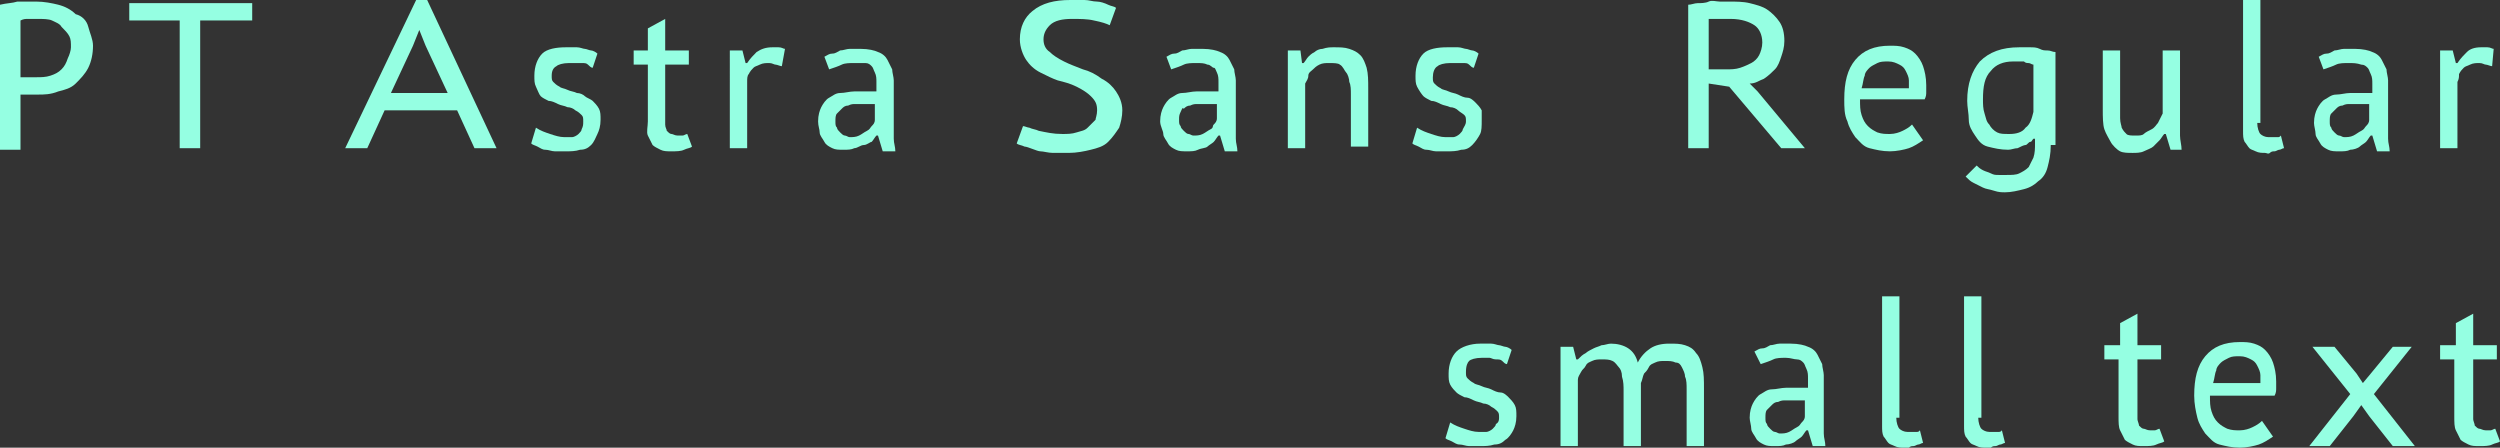 <?xml version="1.0" encoding="UTF-8"?> <!-- Generator: Adobe Illustrator 18.0.0, SVG Export Plug-In . SVG Version: 6.00 Build 0) --> <svg xmlns="http://www.w3.org/2000/svg" xmlns:xlink="http://www.w3.org/1999/xlink" id="Слой_1" x="0px" y="0px" viewBox="0 0 158.6 28.4" xml:space="preserve"><rect x="0" y="0" width="158.6" height="28.4" fill="#333333" stroke="none"/> <g> <g> <path fill="#95FFE2" d="M0,0.3c0.4-0.1,0.8-0.1,1.1-0.2c0.4,0,0.8,0,1.2,0c0.5,0,1,0.1,1.4,0.2c0.4,0.1,0.8,0.3,1.1,0.6 C5.2,1,5.5,1.3,5.6,1.7s0.3,0.8,0.3,1.2c0,0.5-0.1,1-0.3,1.4S5.1,5,4.8,5.3S4.1,5.7,3.7,5.8C3.2,6,2.8,6,2.4,6C2.3,6,2.2,6,2.1,6 S2,6,1.8,6C1.7,6,1.6,6,1.6,6S1.4,6,1.3,6v3.5H0V0.3z M2.4,1.2c-0.2,0-0.4,0-0.6,0s-0.3,0-0.5,0.1v3.6c0,0,0.1,0,0.2,0 s0.2,0,0.3,0c0.1,0,0.2,0,0.3,0c0.1,0,0.2,0,0.2,0c0.3,0,0.6,0,0.9-0.1s0.5-0.2,0.7-0.4C4.1,4.2,4.2,4,4.3,3.7 C4.4,3.5,4.5,3.2,4.5,3c0-0.3,0-0.5-0.1-0.7S4.1,1.9,3.9,1.7C3.8,1.5,3.5,1.4,3.3,1.3S2.7,1.2,2.4,1.2z"></path> <path fill="#95FFE2" d="M16,1.3h-3.3v8.1h-1.3V1.3H8.2V0.2H16V1.3z"></path> <path fill="#95FFE2" d="M21.9,9.4L26.4,0h0.7l4.4,9.4h-1.4L29,7h-4.6l-1.1,2.4H21.9z M27,2.9l-0.4-1h0l-0.4,1l-1.4,3h3.6L27,2.9z"></path> <path fill="#95FFE2" d="M37,7.7c0-0.2,0-0.3-0.1-0.4S36.7,7.1,36.5,7c-0.1-0.1-0.3-0.2-0.5-0.2c-0.2-0.1-0.4-0.1-0.6-0.2 c-0.2-0.1-0.4-0.2-0.6-0.2c-0.2-0.1-0.4-0.2-0.5-0.3S34.1,5.7,34,5.5s-0.1-0.4-0.1-0.7c0-0.6,0.2-1.1,0.5-1.4S35.3,3,35.9,3 c0.3,0,0.5,0,0.7,0s0.4,0.1,0.5,0.1s0.3,0.1,0.4,0.1s0.3,0.1,0.4,0.2l-0.3,0.9c-0.1,0-0.2-0.1-0.3-0.2c-0.1-0.1-0.2-0.1-0.4-0.1 S36.7,4,36.6,4s-0.3,0-0.5,0c-0.4,0-0.7,0.1-0.8,0.2C35.1,4.3,35,4.5,35,4.8c0,0.2,0,0.3,0.1,0.4c0.1,0.1,0.2,0.2,0.4,0.3 c0.1,0.1,0.3,0.1,0.5,0.2c0.2,0.1,0.4,0.1,0.6,0.2C36.8,5.9,37,6,37.1,6.1s0.4,0.2,0.5,0.3c0.1,0.1,0.3,0.3,0.4,0.5 c0.1,0.2,0.1,0.4,0.1,0.7c0,0.4-0.1,0.7-0.2,0.9S37.7,9,37.5,9.2c-0.2,0.2-0.4,0.3-0.7,0.3c-0.3,0.1-0.6,0.1-0.9,0.1 c-0.3,0-0.5,0-0.7,0c-0.2,0-0.4-0.1-0.6-0.1c-0.2,0-0.3-0.1-0.5-0.2s-0.3-0.1-0.4-0.2l0.3-1c0.3,0.2,0.6,0.3,0.9,0.4 s0.6,0.2,0.9,0.2c0.2,0,0.3,0,0.5,0c0.1,0,0.3-0.1,0.4-0.2c0.1-0.1,0.2-0.2,0.2-0.3C37,8,37,7.9,37,7.7z"></path> <path fill="#95FFE2" d="M40.2,3.2h0.9V1.8l1.1-0.6v2h1.5v0.9h-1.5v3.2c0,0.3,0,0.5,0,0.6c0,0.2,0.1,0.3,0.1,0.4 c0.1,0.1,0.2,0.2,0.3,0.2c0.1,0,0.2,0.1,0.4,0.1c0.1,0,0.2,0,0.3,0c0.1,0,0.2-0.1,0.3-0.1l0.3,0.8c-0.1,0.1-0.3,0.1-0.5,0.2 c-0.2,0.1-0.5,0.1-0.8,0.1c-0.3,0-0.5,0-0.7-0.1s-0.4-0.2-0.5-0.3c-0.1-0.2-0.2-0.4-0.3-0.6S41.1,8,41.1,7.7V4.1h-0.9V3.2z"></path> <path fill="#95FFE2" d="M49.6,4.2c-0.1,0-0.3-0.1-0.4-0.1c-0.1,0-0.2-0.1-0.4-0.1c-0.2,0-0.4,0-0.6,0.1c-0.2,0.1-0.3,0.1-0.4,0.2 c-0.1,0.1-0.2,0.2-0.3,0.4c-0.1,0.1-0.1,0.3-0.1,0.5v4.2h-1.1V3.2h0.8L47.3,4h0.1c0.2-0.3,0.4-0.5,0.6-0.7C48.3,3.1,48.6,3,49,3 c0.1,0,0.2,0,0.4,0s0.3,0.1,0.4,0.1L49.6,4.2z"></path> <path fill="#95FFE2" d="M52.3,3.6c0.2-0.1,0.3-0.2,0.5-0.2s0.3-0.1,0.5-0.2c0.2,0,0.4-0.1,0.6-0.1c0.2,0,0.4,0,0.7,0 c0.5,0,0.9,0.1,1.1,0.2c0.3,0.1,0.5,0.3,0.6,0.5s0.2,0.4,0.3,0.6c0,0.2,0.1,0.5,0.1,0.7c0,0.2,0,0.4,0,0.7s0,0.4,0,0.7 c0,0.2,0,0.5,0,0.7c0,0.2,0,0.5,0,0.7c0,0.3,0,0.6,0,0.9c0,0.3,0.1,0.5,0.1,0.8H56l-0.3-1h-0.1c-0.1,0.1-0.2,0.3-0.3,0.4 C55.2,9,55,9.2,54.8,9.2s-0.4,0.2-0.6,0.2c-0.2,0.1-0.4,0.1-0.7,0.1c-0.3,0-0.5,0-0.7-0.1c-0.2-0.1-0.4-0.2-0.5-0.4 c-0.1-0.2-0.3-0.4-0.3-0.6S51.9,8,51.9,7.7c0-0.4,0.1-0.7,0.2-0.9s0.3-0.5,0.5-0.6s0.4-0.3,0.7-0.3s0.6-0.1,0.9-0.1 c0.2,0,0.4,0,0.6,0c0.1,0,0.3,0,0.4,0c0.1,0,0.2,0,0.2,0c0.1,0,0.1,0,0.2,0c0-0.1,0-0.2,0-0.3c0-0.1,0-0.2,0-0.3 c0-0.2,0-0.4-0.1-0.6s-0.1-0.3-0.2-0.4s-0.2-0.2-0.4-0.2C54.7,4,54.5,4,54.2,4c-0.3,0-0.6,0-0.8,0.1s-0.5,0.2-0.8,0.3L52.3,3.6z M55.5,6.6c-0.1,0-0.1,0-0.2,0c-0.1,0-0.1,0-0.2,0s-0.2,0-0.3,0c-0.1,0-0.3,0-0.5,0c-0.2,0-0.3,0-0.5,0.1c-0.2,0-0.3,0.1-0.4,0.2 c-0.1,0.1-0.2,0.2-0.3,0.3s-0.1,0.3-0.1,0.5c0,0.2,0,0.3,0.1,0.4c0,0.1,0.1,0.2,0.2,0.3c0.1,0.1,0.2,0.2,0.3,0.2s0.2,0.1,0.3,0.1 c0.2,0,0.4,0,0.6-0.1c0.2-0.1,0.3-0.2,0.5-0.3s0.2-0.2,0.3-0.3c0.1-0.1,0.2-0.2,0.2-0.4V6.6z"></path> <path fill="#95FFE2" d="M69.6,7c0-0.4-0.1-0.6-0.4-0.9c-0.2-0.2-0.5-0.4-0.9-0.6s-0.8-0.3-1.2-0.4C66.8,5,66.4,4.8,66,4.6 c-0.4-0.2-0.7-0.5-0.9-0.8c-0.2-0.3-0.4-0.8-0.4-1.3c0-0.8,0.3-1.4,0.8-1.8C66.1,0.2,66.9,0,67.9,0c0.3,0,0.6,0,0.9,0 s0.5,0.1,0.8,0.1c0.2,0,0.5,0.1,0.7,0.2s0.4,0.1,0.5,0.2l-0.4,1.1c-0.2-0.1-0.5-0.2-1-0.3c-0.4-0.1-0.9-0.1-1.4-0.1 c-0.6,0-1.1,0.1-1.4,0.4c-0.3,0.3-0.4,0.6-0.4,0.9c0,0.3,0.1,0.6,0.4,0.8c0.2,0.2,0.5,0.4,0.9,0.6c0.4,0.2,0.7,0.3,1.2,0.5 c0.4,0.1,0.8,0.3,1.2,0.6c0.4,0.2,0.7,0.5,0.9,0.8s0.4,0.7,0.4,1.2c0,0.4-0.1,0.8-0.2,1.1c-0.2,0.3-0.4,0.6-0.7,0.9 s-0.7,0.4-1.1,0.5c-0.4,0.1-0.9,0.2-1.4,0.2c-0.4,0-0.7,0-1,0s-0.6-0.1-0.8-0.1S65.2,9.3,65,9.3c-0.2-0.1-0.4-0.1-0.5-0.2L64.9,8 C65,8,65.2,8.1,65.3,8.1c0.2,0.1,0.4,0.1,0.6,0.2c0.5,0.1,0.9,0.2,1.5,0.2c0.3,0,0.6,0,0.9-0.1s0.5-0.1,0.7-0.3s0.3-0.3,0.5-0.5 C69.5,7.5,69.6,7.3,69.6,7z"></path> <path fill="#95FFE2" d="M74,3.6c0.2-0.1,0.3-0.2,0.5-0.2s0.3-0.1,0.5-0.2c0.2,0,0.4-0.1,0.6-0.1c0.2,0,0.4,0,0.7,0 c0.5,0,0.9,0.1,1.1,0.2c0.3,0.1,0.5,0.3,0.6,0.5s0.2,0.4,0.3,0.6c0,0.2,0.1,0.5,0.1,0.7c0,0.2,0,0.4,0,0.7s0,0.4,0,0.7 c0,0.2,0,0.5,0,0.7c0,0.2,0,0.5,0,0.7c0,0.3,0,0.6,0,0.9c0,0.3,0.1,0.5,0.1,0.8h-0.8l-0.3-1h-0.1c-0.1,0.1-0.2,0.3-0.3,0.4 c-0.1,0.1-0.3,0.2-0.4,0.3S76.2,9.4,76,9.5c-0.2,0.1-0.4,0.1-0.7,0.1c-0.3,0-0.5,0-0.7-0.1c-0.2-0.1-0.4-0.2-0.5-0.4 c-0.1-0.2-0.3-0.4-0.3-0.6S73.6,8,73.6,7.7c0-0.4,0.1-0.7,0.2-0.9s0.3-0.5,0.5-0.6s0.4-0.3,0.7-0.3s0.6-0.1,0.9-0.1 c0.2,0,0.4,0,0.6,0c0.1,0,0.3,0,0.4,0c0.1,0,0.2,0,0.2,0c0.1,0,0.1,0,0.2,0c0-0.1,0-0.2,0-0.3c0-0.1,0-0.2,0-0.3 c0-0.2,0-0.4-0.1-0.6S77.1,4.3,77,4.3s-0.2-0.2-0.4-0.2C76.4,4,76.2,4,75.9,4c-0.3,0-0.6,0-0.8,0.1s-0.5,0.2-0.8,0.3L74,3.6z M77.2,6.6c-0.1,0-0.1,0-0.2,0c-0.1,0-0.1,0-0.2,0s-0.2,0-0.3,0c-0.1,0-0.3,0-0.5,0c-0.2,0-0.3,0-0.5,0.1c-0.2,0-0.3,0.1-0.4,0.2 C75,6.8,75,6.9,74.9,7.1s-0.1,0.3-0.1,0.5c0,0.2,0,0.3,0.1,0.4c0,0.1,0.1,0.2,0.2,0.3c0.1,0.1,0.2,0.2,0.3,0.2s0.2,0.1,0.3,0.1 c0.2,0,0.4,0,0.6-0.1c0.2-0.1,0.3-0.2,0.5-0.3S76.9,8,77,7.9c0.1-0.1,0.2-0.2,0.2-0.4V6.6z"></path> <path fill="#95FFE2" d="M85.7,9.4V6c0-0.3,0-0.6-0.1-0.8c0-0.2-0.1-0.5-0.2-0.6S85.2,4.2,85,4.1C84.9,4,84.6,4,84.3,4 c-0.2,0-0.4,0-0.6,0.1c-0.2,0.1-0.3,0.2-0.4,0.3S83,4.6,83,4.8s-0.1,0.3-0.2,0.5v4.1h-1.1V3.2h0.8L82.6,4h0.1 c0.1-0.1,0.2-0.3,0.3-0.4c0.1-0.1,0.2-0.2,0.4-0.3c0.1-0.1,0.3-0.2,0.5-0.2C84.2,3,84.4,3,84.6,3c0.4,0,0.7,0,1,0.1 c0.3,0.1,0.5,0.2,0.7,0.4s0.3,0.5,0.4,0.8c0.1,0.4,0.1,0.8,0.1,1.3v3.7H85.7z"></path> <path fill="#95FFE2" d="M93,7.7c0-0.2,0-0.3-0.1-0.4S92.6,7.1,92.5,7c-0.1-0.1-0.3-0.2-0.5-0.2c-0.2-0.1-0.4-0.1-0.6-0.2 c-0.2-0.1-0.4-0.2-0.6-0.2c-0.2-0.1-0.4-0.2-0.5-0.3S90,5.7,89.9,5.5s-0.1-0.4-0.1-0.7c0-0.6,0.2-1.1,0.5-1.4S91.2,3,91.8,3 c0.3,0,0.5,0,0.7,0s0.4,0.1,0.5,0.1s0.3,0.1,0.4,0.1s0.3,0.1,0.4,0.2l-0.3,0.9c-0.1,0-0.2-0.1-0.3-0.2c-0.1-0.1-0.2-0.1-0.4-0.1 S92.6,4,92.5,4s-0.3,0-0.5,0c-0.4,0-0.7,0.1-0.8,0.2c-0.2,0.1-0.3,0.4-0.3,0.7c0,0.2,0,0.3,0.1,0.4c0.1,0.1,0.2,0.2,0.4,0.3 c0.1,0.1,0.3,0.1,0.5,0.2c0.2,0.1,0.4,0.1,0.6,0.2c0.2,0.1,0.4,0.2,0.6,0.2s0.4,0.2,0.5,0.3c0.1,0.1,0.3,0.3,0.4,0.5 C94,7.1,94,7.4,94,7.6C94,8,94,8.3,93.9,8.5S93.6,9,93.4,9.2c-0.2,0.2-0.4,0.3-0.7,0.3c-0.3,0.1-0.6,0.1-0.9,0.1 c-0.3,0-0.5,0-0.7,0c-0.2,0-0.4-0.1-0.6-0.1c-0.2,0-0.3-0.1-0.5-0.2s-0.3-0.1-0.4-0.2l0.3-1c0.3,0.2,0.6,0.3,0.9,0.4 s0.6,0.2,0.9,0.2c0.2,0,0.3,0,0.5,0c0.1,0,0.3-0.1,0.4-0.2c0.1-0.1,0.2-0.2,0.2-0.3C92.9,8,93,7.9,93,7.7z"></path> <path fill="#95FFE2" d="M107.1,0.3c0.2,0,0.4-0.1,0.6-0.1s0.5,0,0.7-0.1s0.5,0,0.7,0s0.4,0,0.6,0c0.4,0,0.9,0,1.3,0.1 c0.4,0.1,0.8,0.2,1.1,0.4c0.3,0.2,0.6,0.5,0.8,0.8c0.2,0.3,0.3,0.7,0.3,1.2c0,0.4-0.1,0.7-0.2,1s-0.2,0.6-0.4,0.8 c-0.2,0.2-0.4,0.4-0.7,0.6c-0.3,0.1-0.5,0.3-0.9,0.3l0.5,0.5l3,3.6h-1.5l-3.3-3.9l-1.3-0.2v4.1h-1.3V0.3z M109.8,1.2 c-0.1,0-0.2,0-0.4,0s-0.3,0-0.4,0c-0.1,0-0.2,0-0.3,0c-0.1,0-0.2,0-0.3,0v3.2h1.1c0.3,0,0.6,0,0.9-0.1s0.5-0.2,0.7-0.3 s0.4-0.3,0.5-0.5c0.1-0.2,0.2-0.5,0.2-0.8c0-0.5-0.2-0.9-0.5-1.1S110.5,1.2,109.8,1.2z"></path> <path fill="#95FFE2" d="M122,8.9c-0.3,0.2-0.6,0.4-0.9,0.5s-0.8,0.2-1.2,0.2c-0.5,0-0.9-0.1-1.3-0.2s-0.6-0.4-0.9-0.7 c-0.2-0.3-0.4-0.6-0.5-1C117,7.3,117,6.8,117,6.3c0-1.1,0.2-1.9,0.7-2.5c0.5-0.6,1.2-0.9,2.2-0.9c0.3,0,0.6,0,0.9,0.1 c0.3,0.1,0.5,0.2,0.7,0.4c0.2,0.2,0.4,0.5,0.5,0.8s0.2,0.7,0.2,1.2c0,0.1,0,0.3,0,0.4c0,0.2,0,0.3-0.1,0.5h-4.1c0,0.4,0,0.7,0.1,1 c0.1,0.3,0.2,0.5,0.4,0.7c0.2,0.2,0.4,0.3,0.6,0.4c0.3,0.1,0.5,0.1,0.8,0.1c0.3,0,0.6-0.1,0.8-0.2s0.4-0.2,0.6-0.4L122,8.9z M121.1,5.7c0-0.2,0-0.4,0-0.6c0-0.2-0.1-0.4-0.2-0.6c-0.1-0.2-0.2-0.3-0.4-0.4s-0.4-0.2-0.7-0.2c-0.3,0-0.5,0-0.7,0.1 c-0.2,0.1-0.4,0.2-0.5,0.3c-0.1,0.1-0.3,0.3-0.3,0.5c-0.1,0.2-0.1,0.5-0.2,0.8H121.1z"></path> <path fill="#95FFE2" d="M130.1,9.2c0,0.6-0.1,1-0.2,1.4c-0.1,0.4-0.3,0.7-0.6,0.9c-0.2,0.2-0.5,0.4-0.9,0.5s-0.8,0.2-1.2,0.2 c-0.2,0-0.4,0-0.7-0.1s-0.5-0.1-0.7-0.2s-0.4-0.2-0.6-0.3s-0.3-0.2-0.5-0.4l0.7-0.7c0.1,0.1,0.2,0.2,0.4,0.3s0.3,0.1,0.5,0.2 c0.2,0.1,0.3,0.1,0.5,0.1c0.2,0,0.3,0,0.5,0c0.3,0,0.6,0,0.8-0.1c0.2-0.1,0.4-0.2,0.6-0.4c0.1-0.2,0.2-0.4,0.3-0.6 c0.1-0.3,0.1-0.6,0.1-0.9V8.8h-0.1c-0.1,0.1-0.1,0.2-0.2,0.2s-0.2,0.2-0.3,0.2s-0.3,0.1-0.5,0.2c-0.2,0-0.4,0.1-0.6,0.1 c-0.5,0-0.9-0.1-1.3-0.2s-0.6-0.4-0.8-0.7c-0.2-0.3-0.4-0.6-0.4-1s-0.1-0.8-0.1-1.2c0-1.1,0.3-1.9,0.8-2.5 c0.6-0.6,1.4-0.9,2.5-0.9c0.3,0,0.5,0,0.7,0c0.2,0,0.4,0,0.6,0.1s0.3,0.1,0.5,0.1c0.2,0,0.3,0.1,0.5,0.1V9.2z M127.5,8.5 c0.4,0,0.8-0.1,1-0.4c0.3-0.2,0.4-0.6,0.5-1V4.1c-0.1,0-0.2-0.1-0.3-0.1c-0.1,0-0.2,0-0.3-0.1c-0.1,0-0.2,0-0.3,0s-0.2,0-0.4,0 c-0.6,0-1.1,0.2-1.4,0.6c-0.4,0.4-0.5,1-0.5,1.8c0,0.3,0,0.6,0.1,0.9c0.1,0.3,0.1,0.5,0.3,0.7c0.1,0.2,0.3,0.4,0.5,0.5 C126.9,8.5,127.1,8.5,127.5,8.5z"></path> <path fill="#95FFE2" d="M134.5,3.2v3.4c0,0.3,0,0.6,0,0.9c0,0.3,0.1,0.5,0.1,0.6c0.1,0.2,0.2,0.3,0.3,0.4c0.1,0.1,0.3,0.1,0.6,0.1 c0.2,0,0.4,0,0.5-0.1s0.3-0.2,0.5-0.3s0.3-0.3,0.4-0.4c0.1-0.2,0.2-0.4,0.3-0.6V3.2h1.1v4.5c0,0.3,0,0.6,0,0.9s0.1,0.6,0.1,0.9 h-0.7l-0.3-1h-0.1c-0.1,0.1-0.2,0.3-0.3,0.4c-0.1,0.1-0.3,0.3-0.4,0.4s-0.4,0.2-0.6,0.3s-0.5,0.1-0.7,0.1c-0.3,0-0.6,0-0.8-0.1 S134,9.2,133.9,9s-0.3-0.5-0.4-0.8c-0.1-0.3-0.1-0.8-0.1-1.3V3.2H134.5z"></path> <path fill="#95FFE2" d="M143.2,7.8c0,0.3,0.1,0.6,0.2,0.7c0.1,0.1,0.3,0.2,0.5,0.2c0.1,0,0.1,0,0.2,0c0.1,0,0.1,0,0.2,0 s0.1,0,0.2,0c0.1,0,0.1,0,0.2-0.1l0.2,0.8c-0.1,0-0.2,0.1-0.3,0.1s-0.2,0.1-0.3,0.1s-0.2,0-0.3,0.1s-0.2,0-0.3,0 c-0.2,0-0.4,0-0.6-0.1c-0.2-0.1-0.3-0.1-0.4-0.2c-0.1-0.1-0.2-0.3-0.3-0.4c-0.1-0.2-0.1-0.4-0.1-0.7V0h1.1V7.8z"></path> <path fill="#95FFE2" d="M147.1,3.6c0.2-0.1,0.3-0.2,0.5-0.2s0.3-0.1,0.5-0.2c0.2,0,0.4-0.1,0.6-0.1c0.2,0,0.4,0,0.7,0 c0.5,0,0.9,0.1,1.1,0.2c0.3,0.1,0.5,0.3,0.6,0.5s0.2,0.4,0.3,0.6c0,0.2,0.1,0.5,0.1,0.7c0,0.2,0,0.4,0,0.7s0,0.4,0,0.7 c0,0.2,0,0.5,0,0.7c0,0.2,0,0.5,0,0.7c0,0.3,0,0.6,0,0.9c0,0.3,0.1,0.5,0.1,0.8h-0.8l-0.3-1h-0.1c-0.1,0.1-0.2,0.3-0.3,0.4 c-0.1,0.1-0.3,0.2-0.4,0.3s-0.4,0.2-0.6,0.2c-0.2,0.1-0.4,0.1-0.7,0.1c-0.3,0-0.5,0-0.7-0.1c-0.2-0.1-0.4-0.2-0.5-0.4 c-0.1-0.2-0.3-0.4-0.3-0.6s-0.1-0.5-0.1-0.7c0-0.4,0.1-0.7,0.2-0.9s0.3-0.5,0.5-0.6s0.4-0.3,0.7-0.3s0.6-0.1,0.9-0.1 c0.2,0,0.4,0,0.6,0c0.1,0,0.3,0,0.4,0c0.1,0,0.2,0,0.2,0c0.1,0,0.1,0,0.2,0c0-0.1,0-0.2,0-0.3c0-0.1,0-0.2,0-0.3 c0-0.2,0-0.4-0.1-0.6s-0.1-0.3-0.2-0.4s-0.2-0.2-0.4-0.2C149.5,4,149.3,4,149,4c-0.3,0-0.6,0-0.8,0.1s-0.5,0.2-0.8,0.3L147.1,3.6z M150.3,6.6c-0.1,0-0.1,0-0.2,0c-0.1,0-0.1,0-0.2,0s-0.2,0-0.3,0c-0.1,0-0.3,0-0.5,0c-0.2,0-0.3,0-0.5,0.1c-0.2,0-0.3,0.1-0.4,0.2 c-0.1,0.1-0.2,0.2-0.3,0.3s-0.1,0.3-0.1,0.5c0,0.2,0,0.3,0.1,0.4c0,0.1,0.1,0.2,0.2,0.3c0.1,0.1,0.2,0.2,0.3,0.2s0.2,0.1,0.3,0.1 c0.2,0,0.4,0,0.6-0.1c0.2-0.1,0.3-0.2,0.5-0.3s0.2-0.2,0.3-0.3c0.1-0.1,0.2-0.2,0.2-0.4V6.6z"></path> <path fill="#95FFE2" d="M158.1,4.2c-0.1,0-0.3-0.1-0.4-0.1c-0.1,0-0.2-0.1-0.4-0.1c-0.2,0-0.4,0-0.6,0.1c-0.2,0.1-0.3,0.1-0.4,0.2 c-0.1,0.1-0.2,0.2-0.3,0.4C156,4.9,156,5,155.9,5.2v4.2h-1.1V3.2h0.8l0.2,0.8h0.1c0.2-0.3,0.4-0.5,0.6-0.7 c0.2-0.2,0.5-0.3,0.9-0.3c0.1,0,0.2,0,0.4,0s0.3,0.1,0.4,0.1L158.1,4.2z"></path> </g> <g> <path fill="#95FFE2" d="M95.1,26.5c0-0.2,0-0.3-0.1-0.4s-0.2-0.2-0.4-0.3c-0.1-0.1-0.3-0.2-0.5-0.2c-0.2-0.1-0.4-0.1-0.6-0.2 c-0.2-0.1-0.4-0.2-0.6-0.2c-0.2-0.1-0.4-0.2-0.5-0.3s-0.3-0.3-0.4-0.5s-0.1-0.4-0.1-0.7c0-0.6,0.2-1.1,0.5-1.4s0.9-0.5,1.5-0.5 c0.3,0,0.5,0,0.7,0s0.4,0.1,0.5,0.1s0.3,0.1,0.4,0.1s0.3,0.1,0.4,0.2l-0.3,0.9c-0.1,0-0.2-0.1-0.3-0.2c-0.1-0.1-0.2-0.1-0.4-0.1 s-0.3-0.1-0.4-0.1s-0.3,0-0.5,0c-0.4,0-0.7,0.1-0.8,0.2C93.1,23,93,23.2,93,23.6c0,0.2,0,0.3,0.1,0.4c0.1,0.1,0.2,0.2,0.4,0.3 c0.1,0.1,0.3,0.1,0.5,0.2c0.2,0.1,0.4,0.1,0.6,0.2c0.2,0.1,0.4,0.2,0.6,0.2s0.4,0.2,0.5,0.3c0.1,0.1,0.3,0.3,0.4,0.5 c0.1,0.2,0.1,0.4,0.1,0.7c0,0.4-0.1,0.7-0.2,0.9s-0.3,0.5-0.5,0.6c-0.2,0.2-0.4,0.3-0.7,0.3c-0.3,0.1-0.6,0.1-0.9,0.1 c-0.3,0-0.5,0-0.7,0c-0.2,0-0.4-0.1-0.6-0.1c-0.2,0-0.3-0.1-0.5-0.2s-0.3-0.1-0.4-0.2l0.3-1c0.3,0.2,0.6,0.3,0.9,0.4 s0.6,0.2,0.9,0.2c0.2,0,0.3,0,0.5,0c0.1,0,0.3-0.1,0.4-0.2c0.1-0.1,0.2-0.2,0.2-0.3C95.1,26.8,95.1,26.6,95.1,26.5z"></path> <path fill="#95FFE2" d="M103,28.2v-3.4c0-0.3,0-0.6-0.1-0.9c0-0.3-0.1-0.5-0.2-0.6s-0.2-0.3-0.4-0.4c-0.2-0.1-0.4-0.1-0.7-0.1 c-0.2,0-0.4,0-0.6,0.1c-0.2,0.1-0.3,0.1-0.4,0.3s-0.2,0.2-0.3,0.4c-0.1,0.2-0.2,0.3-0.2,0.5v4.2h-1.1v-6.3h0.8l0.2,0.8h0.1 c0.2-0.2,0.3-0.3,0.5-0.4c0.1-0.1,0.3-0.2,0.5-0.3c0.2-0.1,0.3-0.1,0.5-0.2c0.2,0,0.4-0.1,0.6-0.1c0.4,0,0.8,0.1,1.1,0.3 s0.5,0.5,0.6,0.9c0.2-0.4,0.5-0.7,0.8-0.9s0.7-0.3,1.2-0.3c0.4,0,0.7,0,1,0.1s0.5,0.2,0.7,0.5c0.2,0.2,0.3,0.5,0.4,0.9 s0.1,0.8,0.1,1.4v3.6h-1.1v-3.6c0-0.3,0-0.6-0.1-0.8c0-0.2-0.1-0.4-0.2-0.6c-0.1-0.2-0.2-0.3-0.4-0.3c-0.2-0.1-0.4-0.1-0.7-0.1 c-0.2,0-0.4,0-0.6,0.1s-0.3,0.1-0.4,0.3s-0.2,0.3-0.3,0.4c-0.1,0.2-0.1,0.4-0.2,0.6v4H103z"></path> <path fill="#95FFE2" d="M111.3,22.3c0.2-0.1,0.3-0.2,0.5-0.2s0.3-0.1,0.5-0.2c0.2,0,0.4-0.1,0.6-0.1c0.2,0,0.4,0,0.7,0 c0.5,0,0.9,0.1,1.1,0.2c0.3,0.1,0.5,0.3,0.6,0.5s0.2,0.4,0.3,0.6c0,0.2,0.1,0.5,0.1,0.7c0,0.2,0,0.4,0,0.7s0,0.4,0,0.7 c0,0.2,0,0.5,0,0.7c0,0.2,0,0.5,0,0.7c0,0.3,0,0.6,0,0.9c0,0.3,0.1,0.5,0.1,0.8H115l-0.3-1h-0.1c-0.1,0.1-0.2,0.3-0.3,0.4 c-0.1,0.1-0.3,0.2-0.4,0.3s-0.4,0.2-0.6,0.2c-0.2,0.1-0.4,0.1-0.7,0.1c-0.3,0-0.5,0-0.7-0.1c-0.2-0.1-0.4-0.2-0.5-0.4 c-0.1-0.2-0.3-0.4-0.3-0.6s-0.1-0.5-0.1-0.7c0-0.4,0.1-0.7,0.2-0.9s0.3-0.5,0.5-0.6s0.4-0.3,0.7-0.3s0.6-0.1,0.9-0.1 c0.2,0,0.4,0,0.6,0c0.1,0,0.3,0,0.4,0c0.1,0,0.2,0,0.2,0c0.1,0,0.1,0,0.2,0c0-0.1,0-0.2,0-0.3c0-0.1,0-0.2,0-0.3 c0-0.2,0-0.4-0.1-0.6s-0.1-0.3-0.2-0.4s-0.2-0.2-0.4-0.2c-0.2,0-0.4-0.1-0.7-0.1c-0.3,0-0.6,0-0.8,0.1s-0.5,0.2-0.8,0.3 L111.3,22.3z M114.5,25.4c-0.1,0-0.1,0-0.2,0c-0.1,0-0.1,0-0.2,0s-0.2,0-0.3,0c-0.1,0-0.3,0-0.5,0c-0.2,0-0.3,0-0.5,0.1 c-0.2,0-0.3,0.1-0.4,0.2c-0.1,0.1-0.2,0.2-0.3,0.3s-0.1,0.3-0.1,0.5c0,0.2,0,0.3,0.1,0.4c0,0.1,0.1,0.2,0.2,0.3 c0.1,0.1,0.2,0.2,0.3,0.2s0.2,0.1,0.3,0.1c0.2,0,0.4,0,0.6-0.1c0.2-0.1,0.3-0.2,0.5-0.3s0.2-0.2,0.3-0.3c0.1-0.1,0.2-0.2,0.2-0.4 V25.4z"></path> <path fill="#95FFE2" d="M120.3,26.5c0,0.3,0.1,0.6,0.2,0.7c0.1,0.1,0.3,0.2,0.5,0.2c0.1,0,0.1,0,0.2,0c0.1,0,0.1,0,0.2,0 s0.1,0,0.2,0c0.1,0,0.1,0,0.2-0.1l0.2,0.8c-0.1,0-0.2,0.1-0.3,0.1s-0.2,0.1-0.3,0.1s-0.2,0-0.3,0.1s-0.2,0-0.3,0 c-0.2,0-0.4,0-0.6-0.1c-0.2-0.1-0.3-0.1-0.4-0.2c-0.1-0.1-0.2-0.3-0.3-0.4c-0.1-0.2-0.1-0.4-0.1-0.7v-8.2h1.1V26.5z"></path> <path fill="#95FFE2" d="M125.5,26.5c0,0.3,0.1,0.6,0.2,0.7c0.1,0.1,0.3,0.2,0.5,0.2c0.1,0,0.1,0,0.2,0c0.1,0,0.1,0,0.2,0 s0.1,0,0.2,0c0.1,0,0.1,0,0.2-0.1l0.2,0.8c-0.1,0-0.2,0.1-0.3,0.1s-0.2,0.1-0.3,0.1s-0.2,0-0.3,0.1s-0.2,0-0.3,0 c-0.2,0-0.4,0-0.6-0.1c-0.2-0.1-0.3-0.1-0.4-0.2c-0.1-0.1-0.2-0.3-0.3-0.4c-0.1-0.2-0.1-0.4-0.1-0.7v-8.2h1.1V26.5z"></path> <path fill="#95FFE2" d="M133.6,21.9h0.9v-1.4l1.1-0.6v2h1.5v0.9h-1.5v3.2c0,0.3,0,0.5,0,0.6s0.1,0.3,0.1,0.4 c0.1,0.1,0.2,0.2,0.3,0.2c0.1,0,0.2,0.1,0.4,0.1c0.1,0,0.2,0,0.3,0c0.1,0,0.2-0.1,0.3-0.1l0.3,0.8c-0.1,0.1-0.3,0.1-0.5,0.2 c-0.2,0.1-0.5,0.1-0.8,0.1c-0.3,0-0.5,0-0.7-0.1s-0.4-0.2-0.5-0.3c-0.1-0.2-0.2-0.4-0.3-0.6s-0.1-0.5-0.1-0.9v-3.6h-0.9V21.9z"></path> <path fill="#95FFE2" d="M144.2,27.7c-0.3,0.2-0.6,0.4-0.9,0.5s-0.8,0.2-1.2,0.2c-0.5,0-0.9-0.1-1.3-0.2s-0.6-0.4-0.9-0.7 c-0.2-0.3-0.4-0.6-0.5-1s-0.2-0.9-0.2-1.4c0-1.1,0.2-1.9,0.7-2.5c0.5-0.6,1.2-0.9,2.2-0.9c0.3,0,0.6,0,0.9,0.1 c0.3,0.1,0.5,0.2,0.7,0.4c0.2,0.2,0.4,0.5,0.5,0.8s0.2,0.7,0.2,1.2c0,0.1,0,0.3,0,0.4c0,0.2,0,0.3-0.1,0.5h-4.1c0,0.4,0,0.7,0.1,1 c0.1,0.3,0.2,0.5,0.4,0.7c0.2,0.2,0.4,0.3,0.6,0.4c0.3,0.1,0.5,0.1,0.8,0.1c0.3,0,0.6-0.1,0.8-0.2s0.4-0.2,0.6-0.4L144.2,27.7z M143.4,24.4c0-0.2,0-0.4,0-0.6c0-0.2-0.1-0.4-0.2-0.6c-0.1-0.2-0.2-0.3-0.4-0.4s-0.4-0.2-0.7-0.2c-0.3,0-0.5,0-0.7,0.1 c-0.2,0.1-0.4,0.2-0.5,0.3c-0.1,0.1-0.3,0.3-0.3,0.5c-0.1,0.2-0.1,0.5-0.2,0.8H143.4z"></path> <path fill="#95FFE2" d="M149.1,25l-2.4-3h1.4l1.4,1.7l0.4,0.6l0.5-0.6l1.4-1.7h1.2l-2.4,3l2.6,3.3h-1.4l-1.5-1.9l-0.5-0.7 l-0.5,0.7l-1.5,1.9h-1.3L149.1,25z"></path> <path fill="#95FFE2" d="M154.9,21.9h0.9v-1.4l1.1-0.6v2h1.5v0.9h-1.5v3.2c0,0.3,0,0.5,0,0.6s0.1,0.3,0.1,0.4 c0.1,0.1,0.2,0.2,0.3,0.2c0.1,0,0.2,0.1,0.4,0.1c0.1,0,0.2,0,0.3,0c0.1,0,0.2-0.1,0.3-0.1l0.3,0.8c-0.1,0.1-0.3,0.1-0.5,0.2 c-0.2,0.1-0.5,0.1-0.8,0.1c-0.3,0-0.5,0-0.7-0.1s-0.4-0.2-0.5-0.3c-0.1-0.2-0.2-0.4-0.3-0.6s-0.1-0.5-0.1-0.9v-3.6h-0.9V21.9z"></path> </g> </g> </svg> 